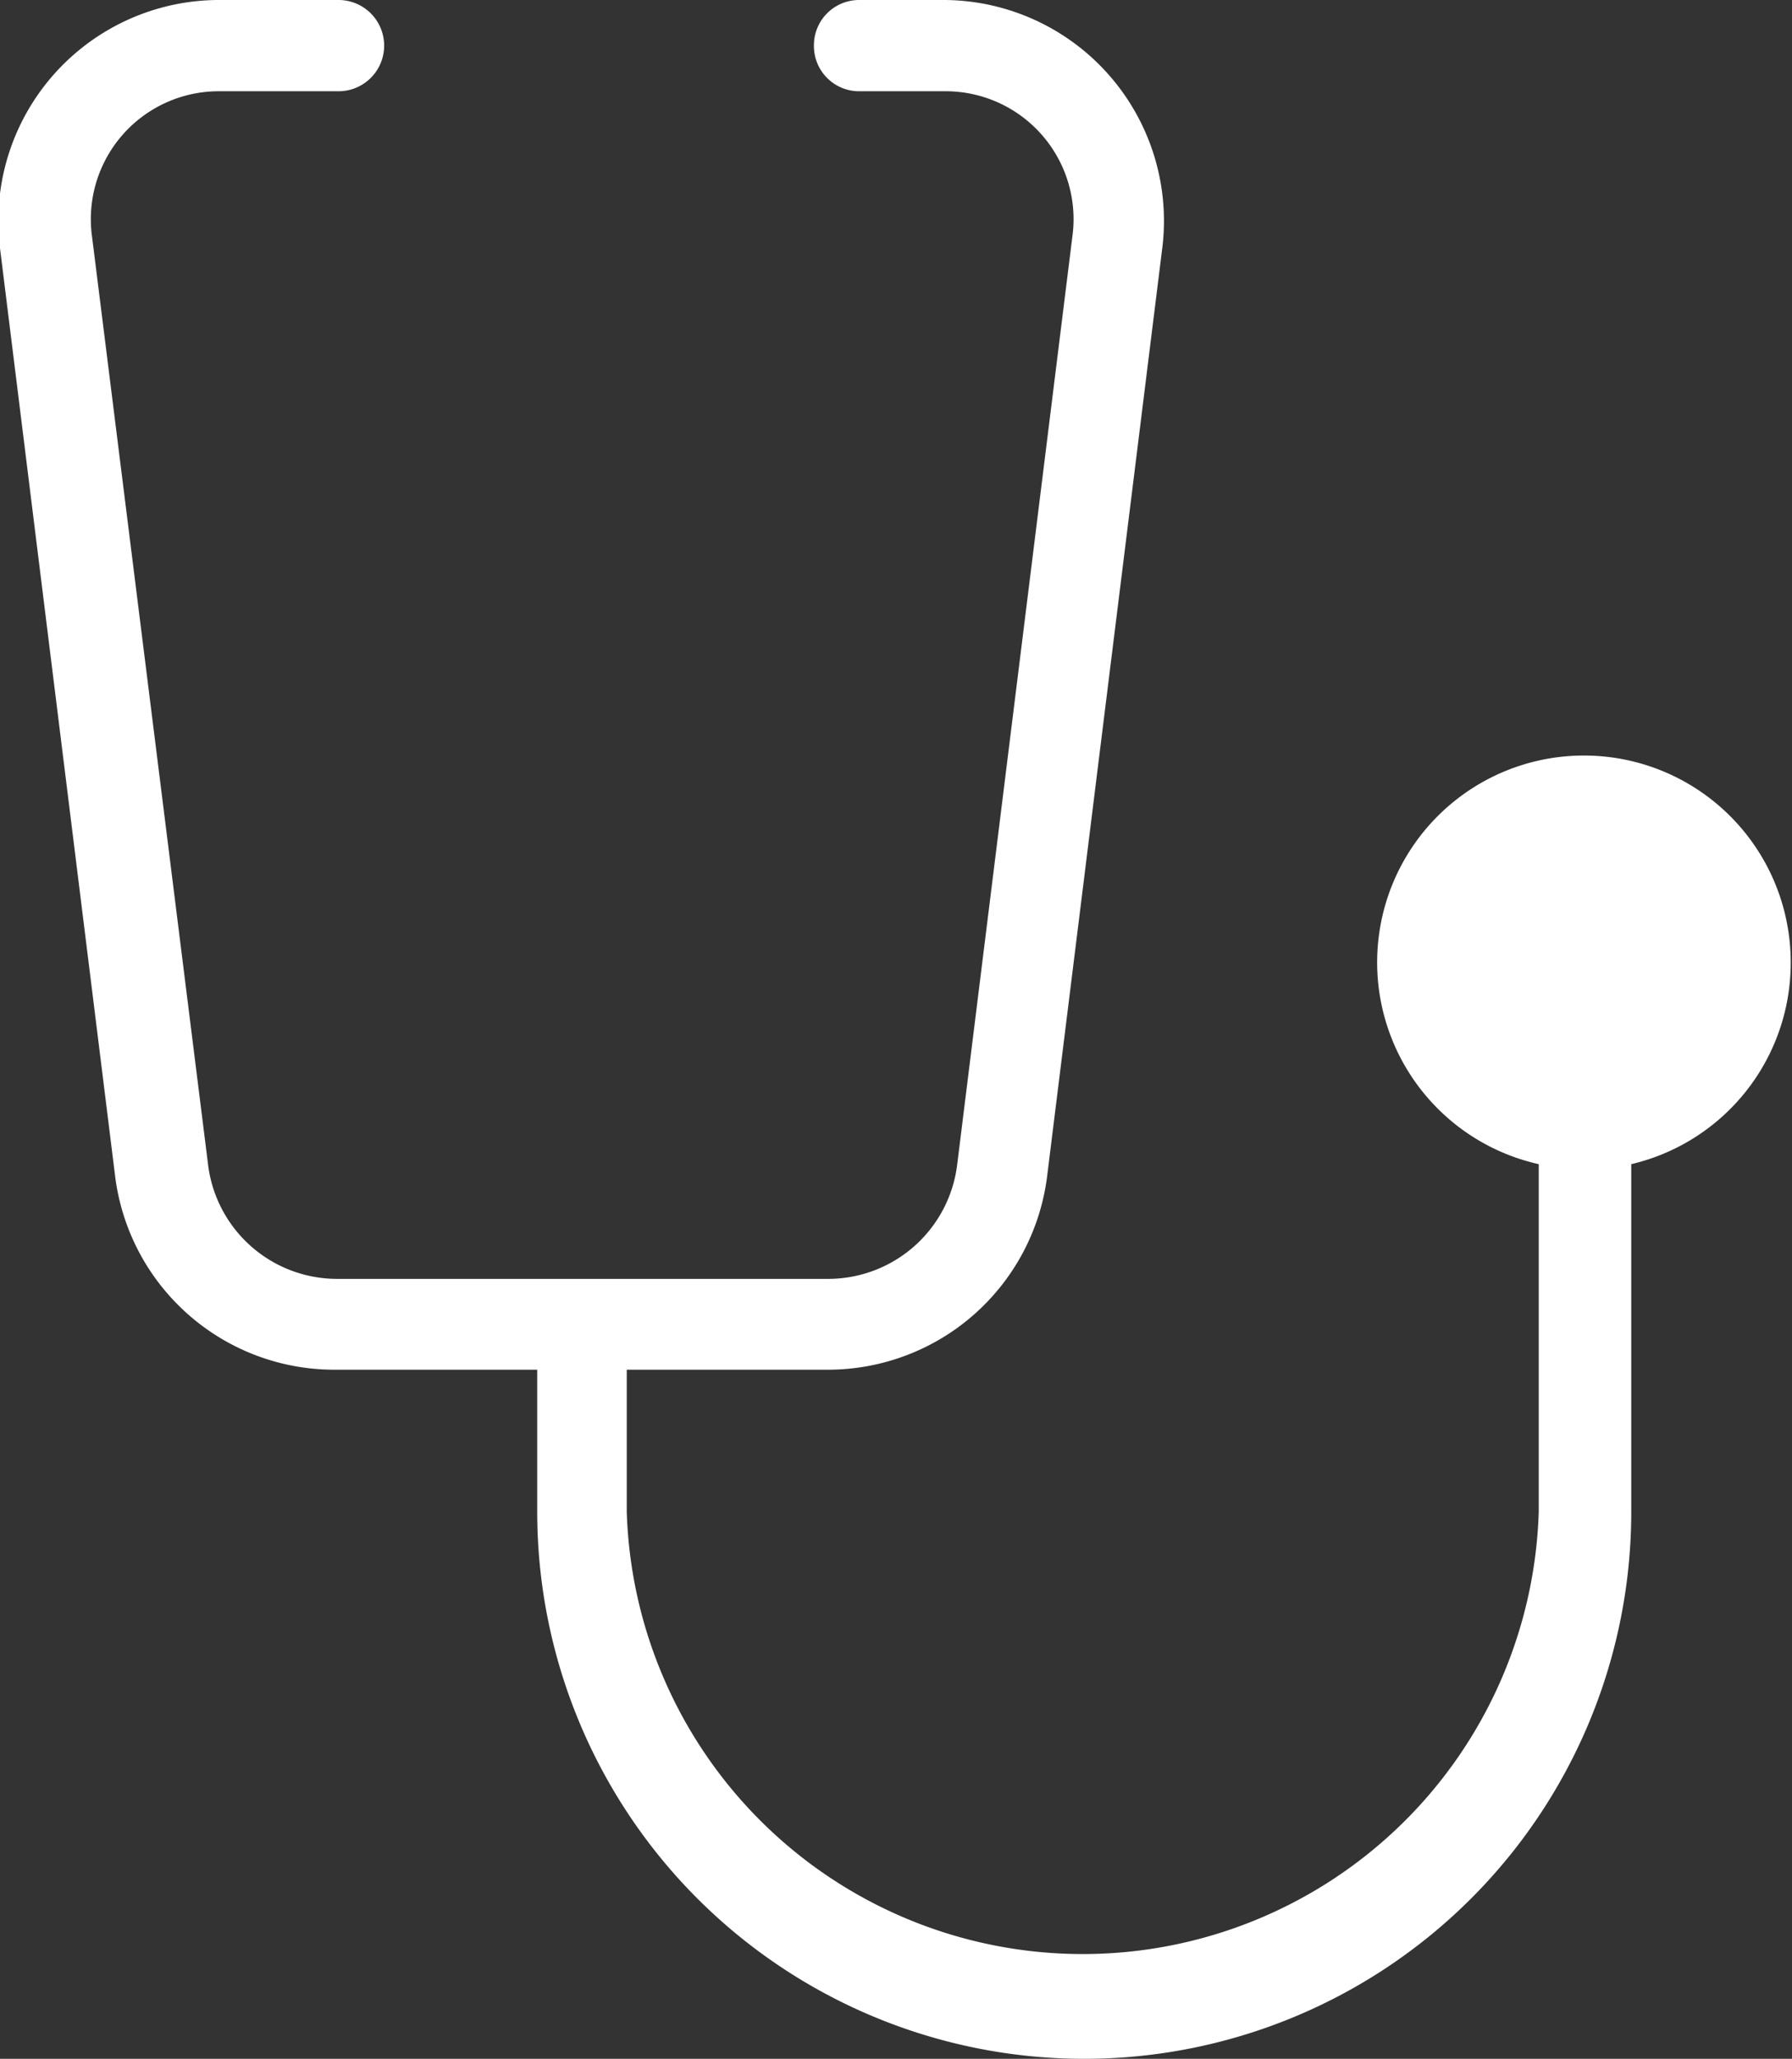 <?xml version="1.0" encoding="UTF-8"?> <svg xmlns="http://www.w3.org/2000/svg" viewBox="0 0 42.03 48.28"><rect x="0" y="0" width="42.03" height="48.28" fill="#333333" stroke="none"/> <defs> <style> .cls-1 { fill: #fff; } </style> </defs> <g id="Слой_2" data-name="Слой 2"> <g id="Layer_1" data-name="Layer 1"> <path class="cls-1" d="M42,22.57a4.85,4.85,0,1,0-5.91,4.73v8.15a10.7,10.7,0,0,1-21.39,0V32.12h4.72a5.18,5.18,0,0,0,5.14-4.54l2.7-21.76A5.18,5.18,0,0,0,22.15,0h-2a1.06,1.06,0,0,0-1.06,1.07,1.06,1.06,0,0,0,1.06,1.07h2a3,3,0,0,1,3,3.42l-2.7,21.75a3.05,3.05,0,0,1-3,2.68H7.88a3.05,3.05,0,0,1-3-2.68L2.16,5.56a3,3,0,0,1,3-3.42H7.94A1.07,1.07,0,0,0,7.94,0H5.18A5.18,5.18,0,0,0,0,5.82l2.7,21.76a5.18,5.18,0,0,0,5.14,4.54H12.6v3.33a12.83,12.83,0,0,0,25.66,0V27.3A4.85,4.85,0,0,0,42,22.57Z"></path> </g> </g> </svg> 